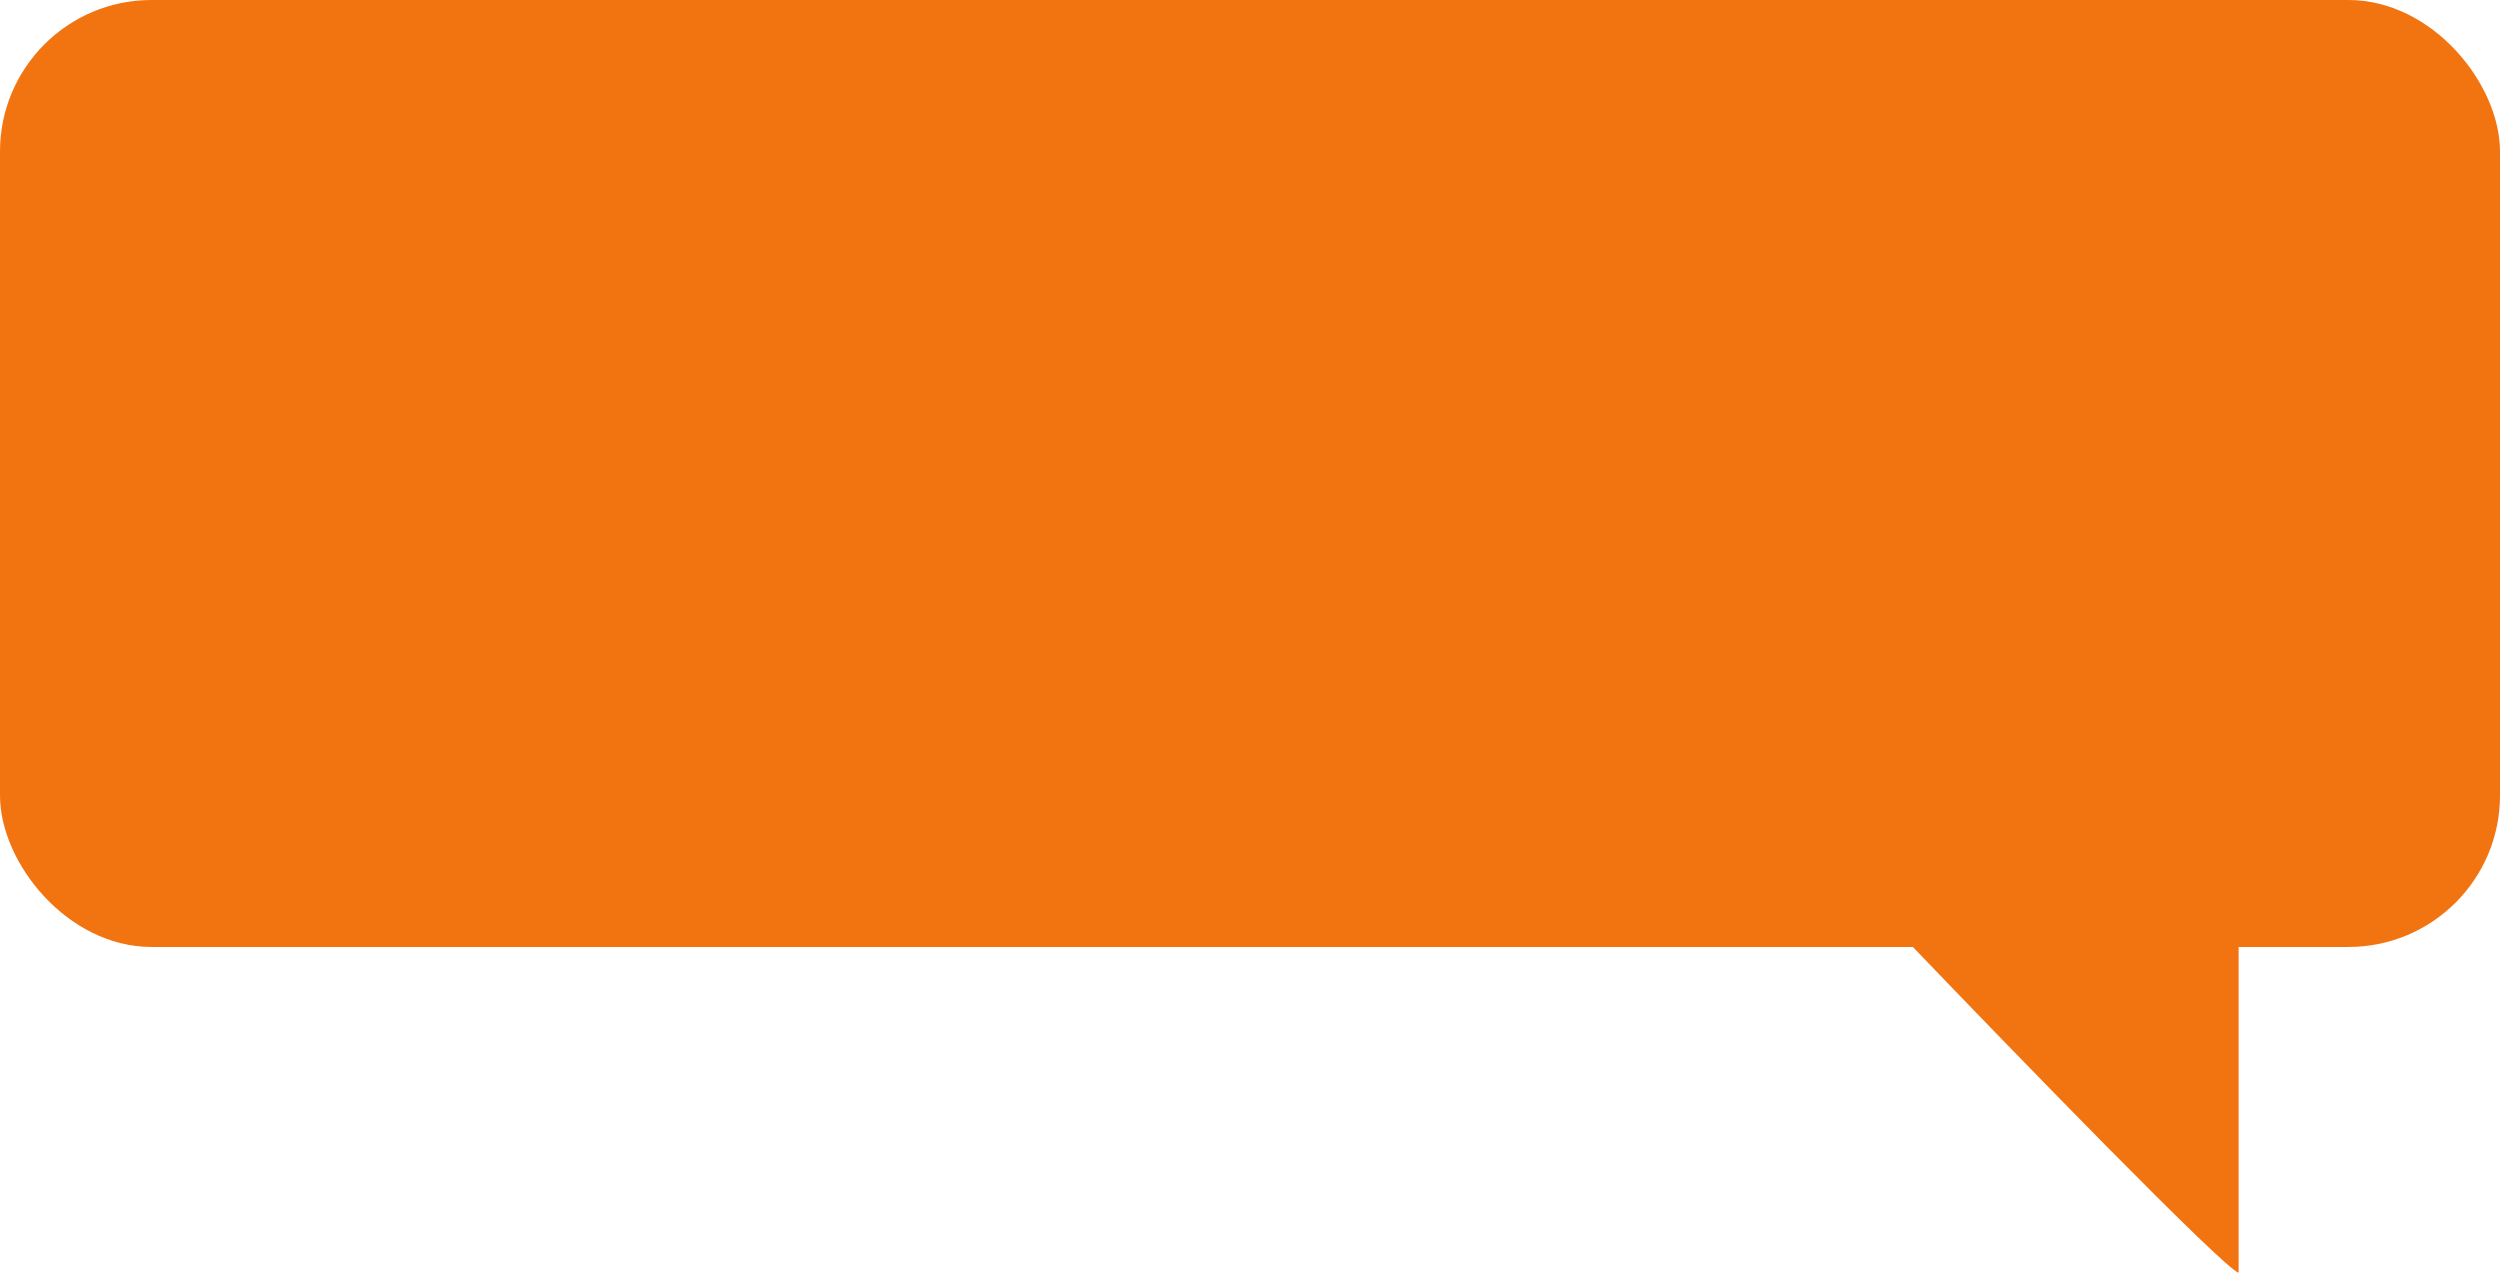 <?xml version="1.0" encoding="UTF-8"?> <svg xmlns="http://www.w3.org/2000/svg" width="660" height="336" viewBox="0 0 660 336" fill="none"> <rect width="660" height="250" rx="40" fill="#F27411"></rect> <path d="M505 250C532.127 278.311 587.304 335.147 591 336V250H505Z" fill="#F27411"></path> </svg> 
